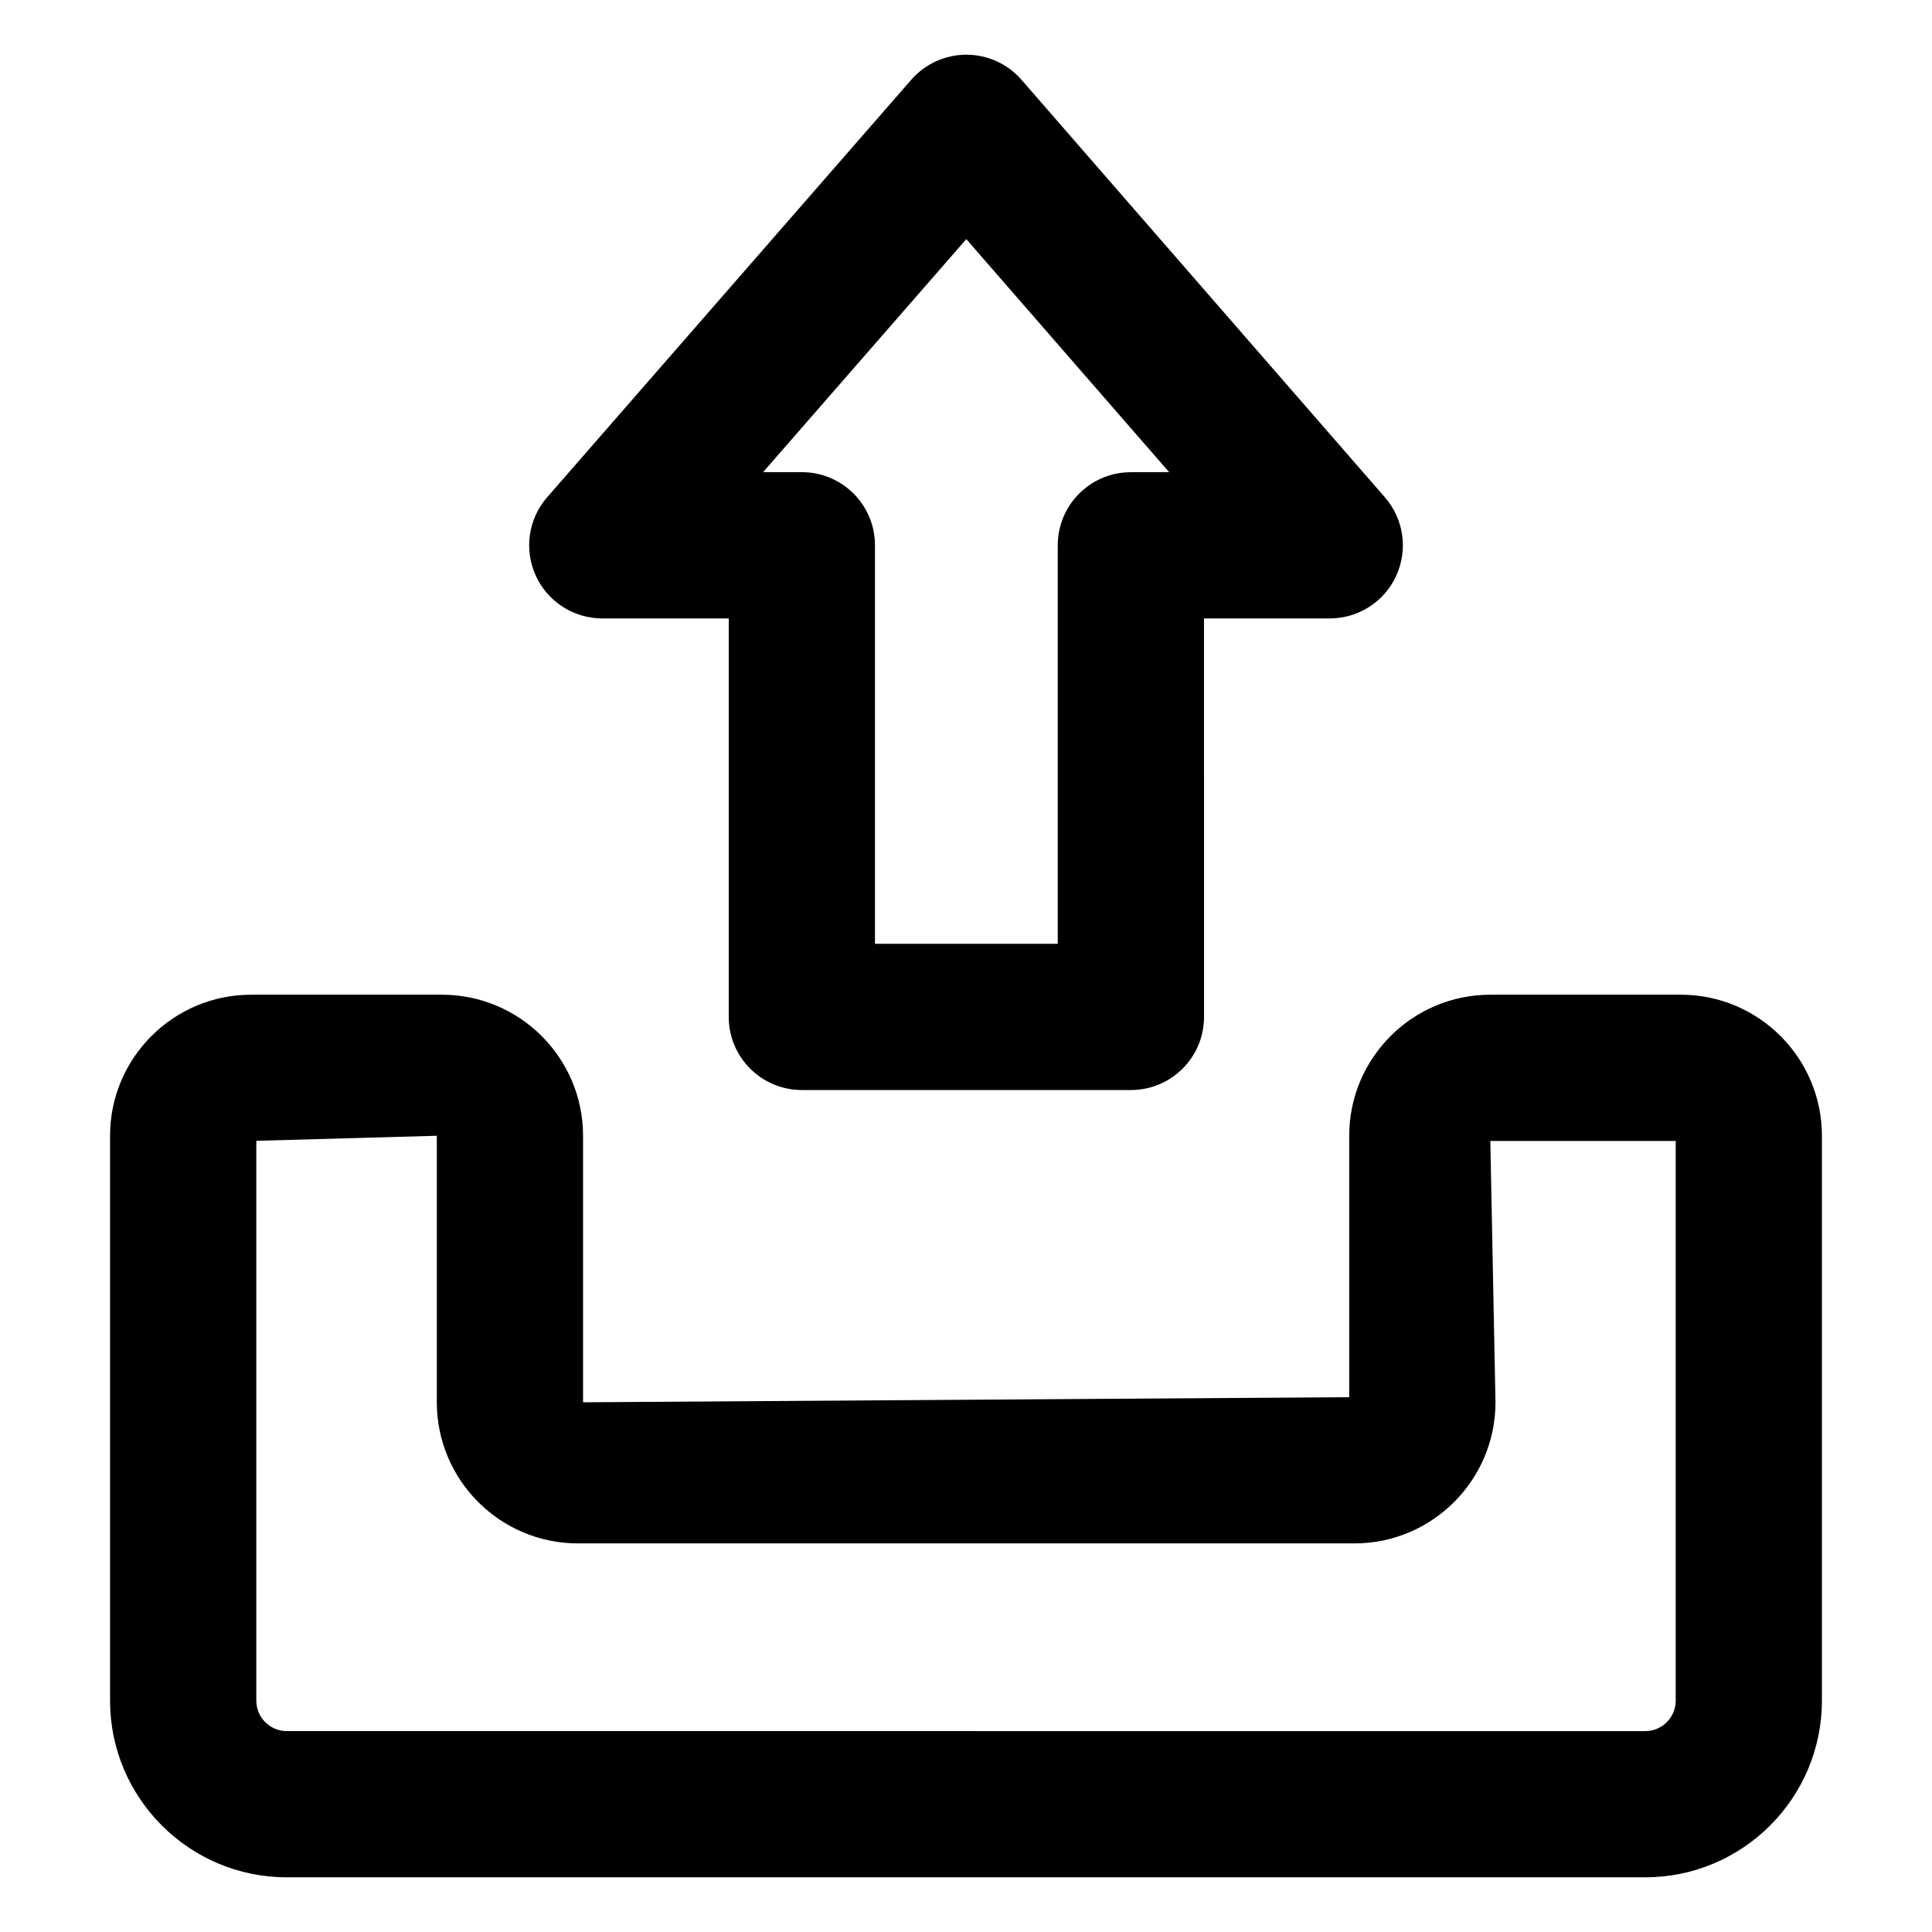 <?xml version="1.0" encoding="UTF-8"?>
<!-- Uploaded to: ICON Repo, www.svgrepo.com, Generator: ICON Repo Mixer Tools -->
<svg fill="#000000" width="800px" height="800px" version="1.1" viewBox="144 144 512 512" xmlns="http://www.w3.org/2000/svg">
 <g>
  <path d="m210.54 407.61c-20.605 0-37.375 16.766-37.375 37.383v149.69c0 25.82 21.004 46.824 46.816 46.824h360.03c25.812 0 46.816-21.004 46.816-46.824v-149.69c0-20.617-16.766-37.383-37.375-37.383h-50.504c-20.625 0-37.391 16.766-37.391 37.383v69.277l-203.04 1.352v-70.629c0-20.617-16.766-37.383-37.391-37.383zm86.613 145.41h205.79c20.605 0 37.375-16.773 37.375-37.391l-1.363-69.258h49.125v148.32c0 4.445-3.613 8.07-8.062 8.07l-360.03-0.004c-4.445 0-8.062-3.625-8.062-8.07v-148.36l47.836-1.336v70.629c0 20.617 16.766 37.395 37.395 37.395z"/>
  <path d="m356.5 432.87h87.199c10.711 0 19.379-8.676 19.379-19.379l-0.004-105.6h33.324c7.59 0 14.496-4.438 17.637-11.344 3.141-6.918 1.969-15.023-3.027-20.758l-96.301-110.64c-3.672-4.219-8.988-6.652-14.609-6.652-5.602 0-10.918 2.422-14.609 6.641l-96.488 110.64c-4.996 5.723-6.168 13.844-3.027 20.758 3.141 6.918 10.047 11.355 17.637 11.355h33.512v105.6c0 10.699 8.668 19.375 19.379 19.375zm43.578-225.5 53.762 61.766h-10.145c-10.711 0-19.379 8.676-19.379 19.379v105.6h-48.441v-105.61c0-10.699-8.668-19.379-19.379-19.379h-10.273z"/>
 </g>
</svg>